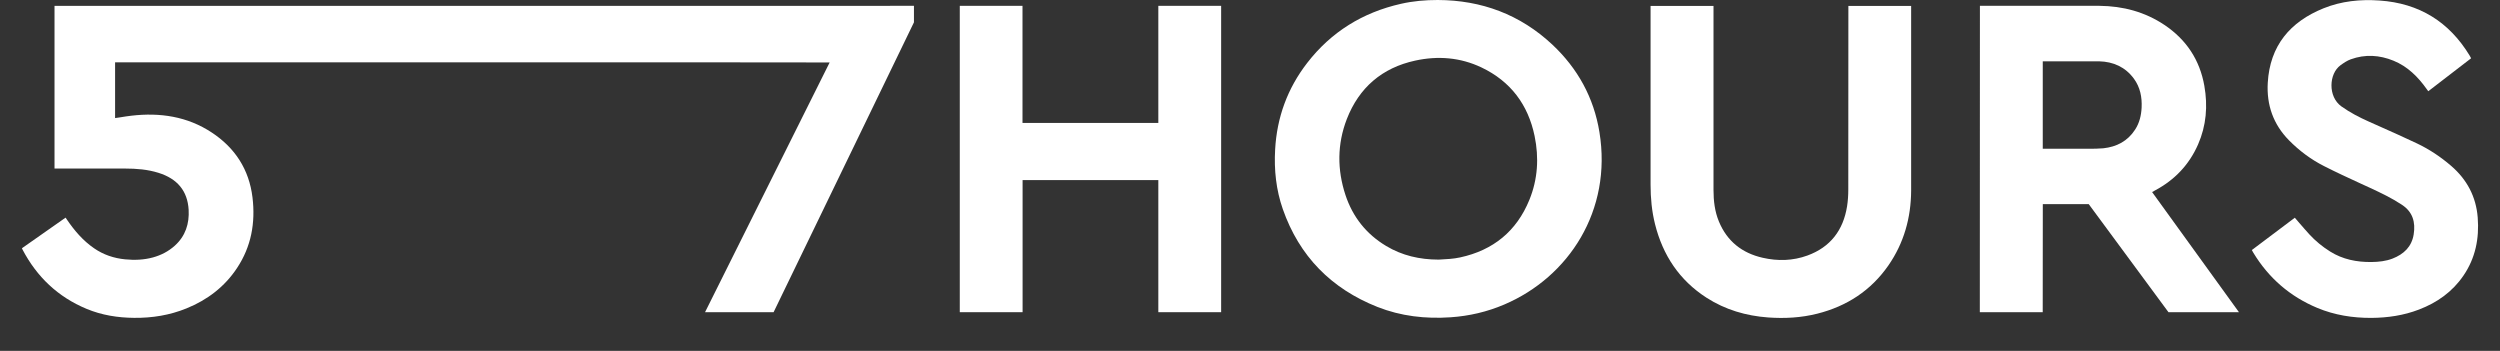 <svg xmlns="http://www.w3.org/2000/svg" width="57" height="8" viewBox="0 0 57 8" fill="none">
  <rect x="0" y="0" width="57" height="8" fill="#333333" stroke="none"/>
  <path fill-rule="evenodd" clip-rule="evenodd" d="M36.467 3.012C36.339 2.225 35.971 1.559 35.391 1.015C34.659 0.331 33.781 0.004 32.781 2.38061e-08C32.498 -2.77687e-05 32.217 0.024 31.941 0.087C31.069 0.284 30.35 0.728 29.803 1.436C29.354 2.017 29.113 2.677 29.073 3.41C29.047 3.874 29.095 4.329 29.248 4.768C29.623 5.84 30.351 6.58 31.405 6.998C31.941 7.21 32.502 7.273 33.075 7.234C33.499 7.205 33.907 7.11 34.298 6.943C35.767 6.317 36.76 4.8 36.467 3.012ZM34.87 4.556C34.579 5.271 34.045 5.706 33.291 5.869C33.139 5.902 32.98 5.91 32.823 5.918L32.794 5.919C32.37 5.918 31.97 5.828 31.604 5.608C31.151 5.337 30.842 4.946 30.677 4.448C30.486 3.87 30.487 3.286 30.707 2.716C30.986 1.998 31.511 1.546 32.266 1.382C32.783 1.269 33.294 1.308 33.778 1.538C34.443 1.855 34.841 2.387 34.989 3.102C35.091 3.596 35.062 4.086 34.87 4.556Z" fill="white"/>
  <path d="M26.41 7.118H27.842V0.133L26.41 0.133V2.803H23.313V0.133H21.883V7.118H23.315V4.106H26.41V7.118Z" fill="white"/>
  <path d="M1.243 0.134V3.843H2.854C3.111 3.843 3.365 3.863 3.612 3.94C4.043 4.074 4.275 4.352 4.301 4.781C4.319 5.1 4.229 5.382 3.985 5.602C3.841 5.731 3.674 5.818 3.488 5.869C3.28 5.926 3.068 5.934 2.854 5.913C2.596 5.888 2.358 5.808 2.144 5.66C1.891 5.486 1.697 5.258 1.526 5.007L1.495 4.962L0.5 5.66L0.514 5.691C0.841 6.314 1.322 6.771 1.974 7.042C2.32 7.186 2.685 7.244 3.059 7.247C3.471 7.251 3.87 7.187 4.253 7.031C4.728 6.838 5.121 6.54 5.405 6.11C5.73 5.62 5.826 5.078 5.757 4.502C5.68 3.865 5.36 3.372 4.829 3.022C4.272 2.654 3.649 2.562 2.995 2.638C2.91 2.648 2.826 2.661 2.741 2.675C2.702 2.681 2.663 2.687 2.624 2.692V1.421L15.917 1.421L18.916 1.424L16.075 7.118H17.638L20.838 0.509V0.133L1.243 0.134Z" fill="white"/>
  <path fill-rule="evenodd" clip-rule="evenodd" d="M47.87 0.133L45.142 0.133L45.14 7.118H46.574L46.576 4.654H47.623L49.441 7.118H51.048L49.068 4.379C49.068 4.379 49.117 4.351 49.136 4.341C49.582 4.103 49.913 3.756 50.116 3.293C50.304 2.864 50.34 2.415 50.259 1.957C50.155 1.366 49.848 0.903 49.35 0.569C48.904 0.27 48.402 0.138 47.87 0.133ZM46.575 3.391H47.709C47.709 3.391 47.873 3.39 47.955 3.381C48.26 3.348 48.511 3.218 48.681 2.954C48.78 2.802 48.82 2.632 48.829 2.453C48.84 2.216 48.797 1.991 48.653 1.794C48.457 1.527 48.182 1.406 47.86 1.398H46.575V3.391Z" fill="white"/>
  <path d="M39.068 4.332L39.068 0.135H37.633L37.633 4.211C37.633 4.515 37.661 4.817 37.735 5.112C37.913 5.821 38.291 6.391 38.912 6.79C39.338 7.063 39.81 7.201 40.313 7.238C40.691 7.265 41.065 7.245 41.434 7.152C42.108 6.982 42.657 6.625 43.056 6.051C43.41 5.54 43.57 4.965 43.574 4.35L43.574 0.135L42.143 0.135L42.141 4.322C42.141 4.45 42.133 4.579 42.113 4.705C42.026 5.249 41.733 5.635 41.209 5.826C40.877 5.947 40.532 5.956 40.188 5.877C39.718 5.77 39.377 5.5 39.191 5.05C39.096 4.821 39.068 4.578 39.068 4.332Z" fill="white"/>
  <path d="M52.322 4.964C52.357 5.004 52.391 5.043 52.424 5.083C52.5 5.17 52.574 5.257 52.651 5.341C52.791 5.493 52.95 5.624 53.126 5.734C53.414 5.915 53.734 5.978 54.071 5.974C54.234 5.972 54.396 5.955 54.549 5.896C54.806 5.796 54.987 5.626 55.032 5.344C55.076 5.069 55.013 4.833 54.764 4.669C54.533 4.516 54.285 4.398 54.035 4.282C53.959 4.247 53.884 4.212 53.808 4.178C53.532 4.051 53.257 3.924 52.986 3.786C52.69 3.636 52.424 3.437 52.189 3.199C51.83 2.835 51.676 2.392 51.705 1.887C51.754 1.044 52.212 0.498 52.977 0.189C53.387 0.024 53.817 -0.019 54.255 0.012C55.158 0.074 55.841 0.497 56.309 1.269C56.316 1.281 56.323 1.294 56.33 1.308L56.33 1.308C56.333 1.315 56.337 1.322 56.341 1.329L55.365 2.08L55.352 2.063C55.344 2.051 55.336 2.041 55.328 2.03C55.13 1.752 54.895 1.516 54.572 1.384C54.253 1.254 53.926 1.233 53.598 1.352C53.514 1.382 53.436 1.435 53.363 1.488C53.098 1.681 53.073 2.203 53.384 2.426C53.578 2.564 53.787 2.673 54.004 2.77C54.09 2.809 54.177 2.847 54.264 2.886C54.546 3.012 54.828 3.137 55.107 3.27C55.389 3.404 55.648 3.577 55.885 3.781C56.247 4.093 56.455 4.484 56.492 4.961C56.529 5.438 56.44 5.885 56.166 6.285C55.914 6.654 55.566 6.9 55.152 7.058C54.804 7.192 54.441 7.245 54.069 7.248C53.644 7.25 53.23 7.185 52.836 7.021C52.212 6.761 51.727 6.34 51.377 5.764C51.369 5.75 51.361 5.737 51.354 5.723C51.35 5.715 51.346 5.708 51.342 5.701L52.322 4.964Z" fill="white"/>
</svg>
